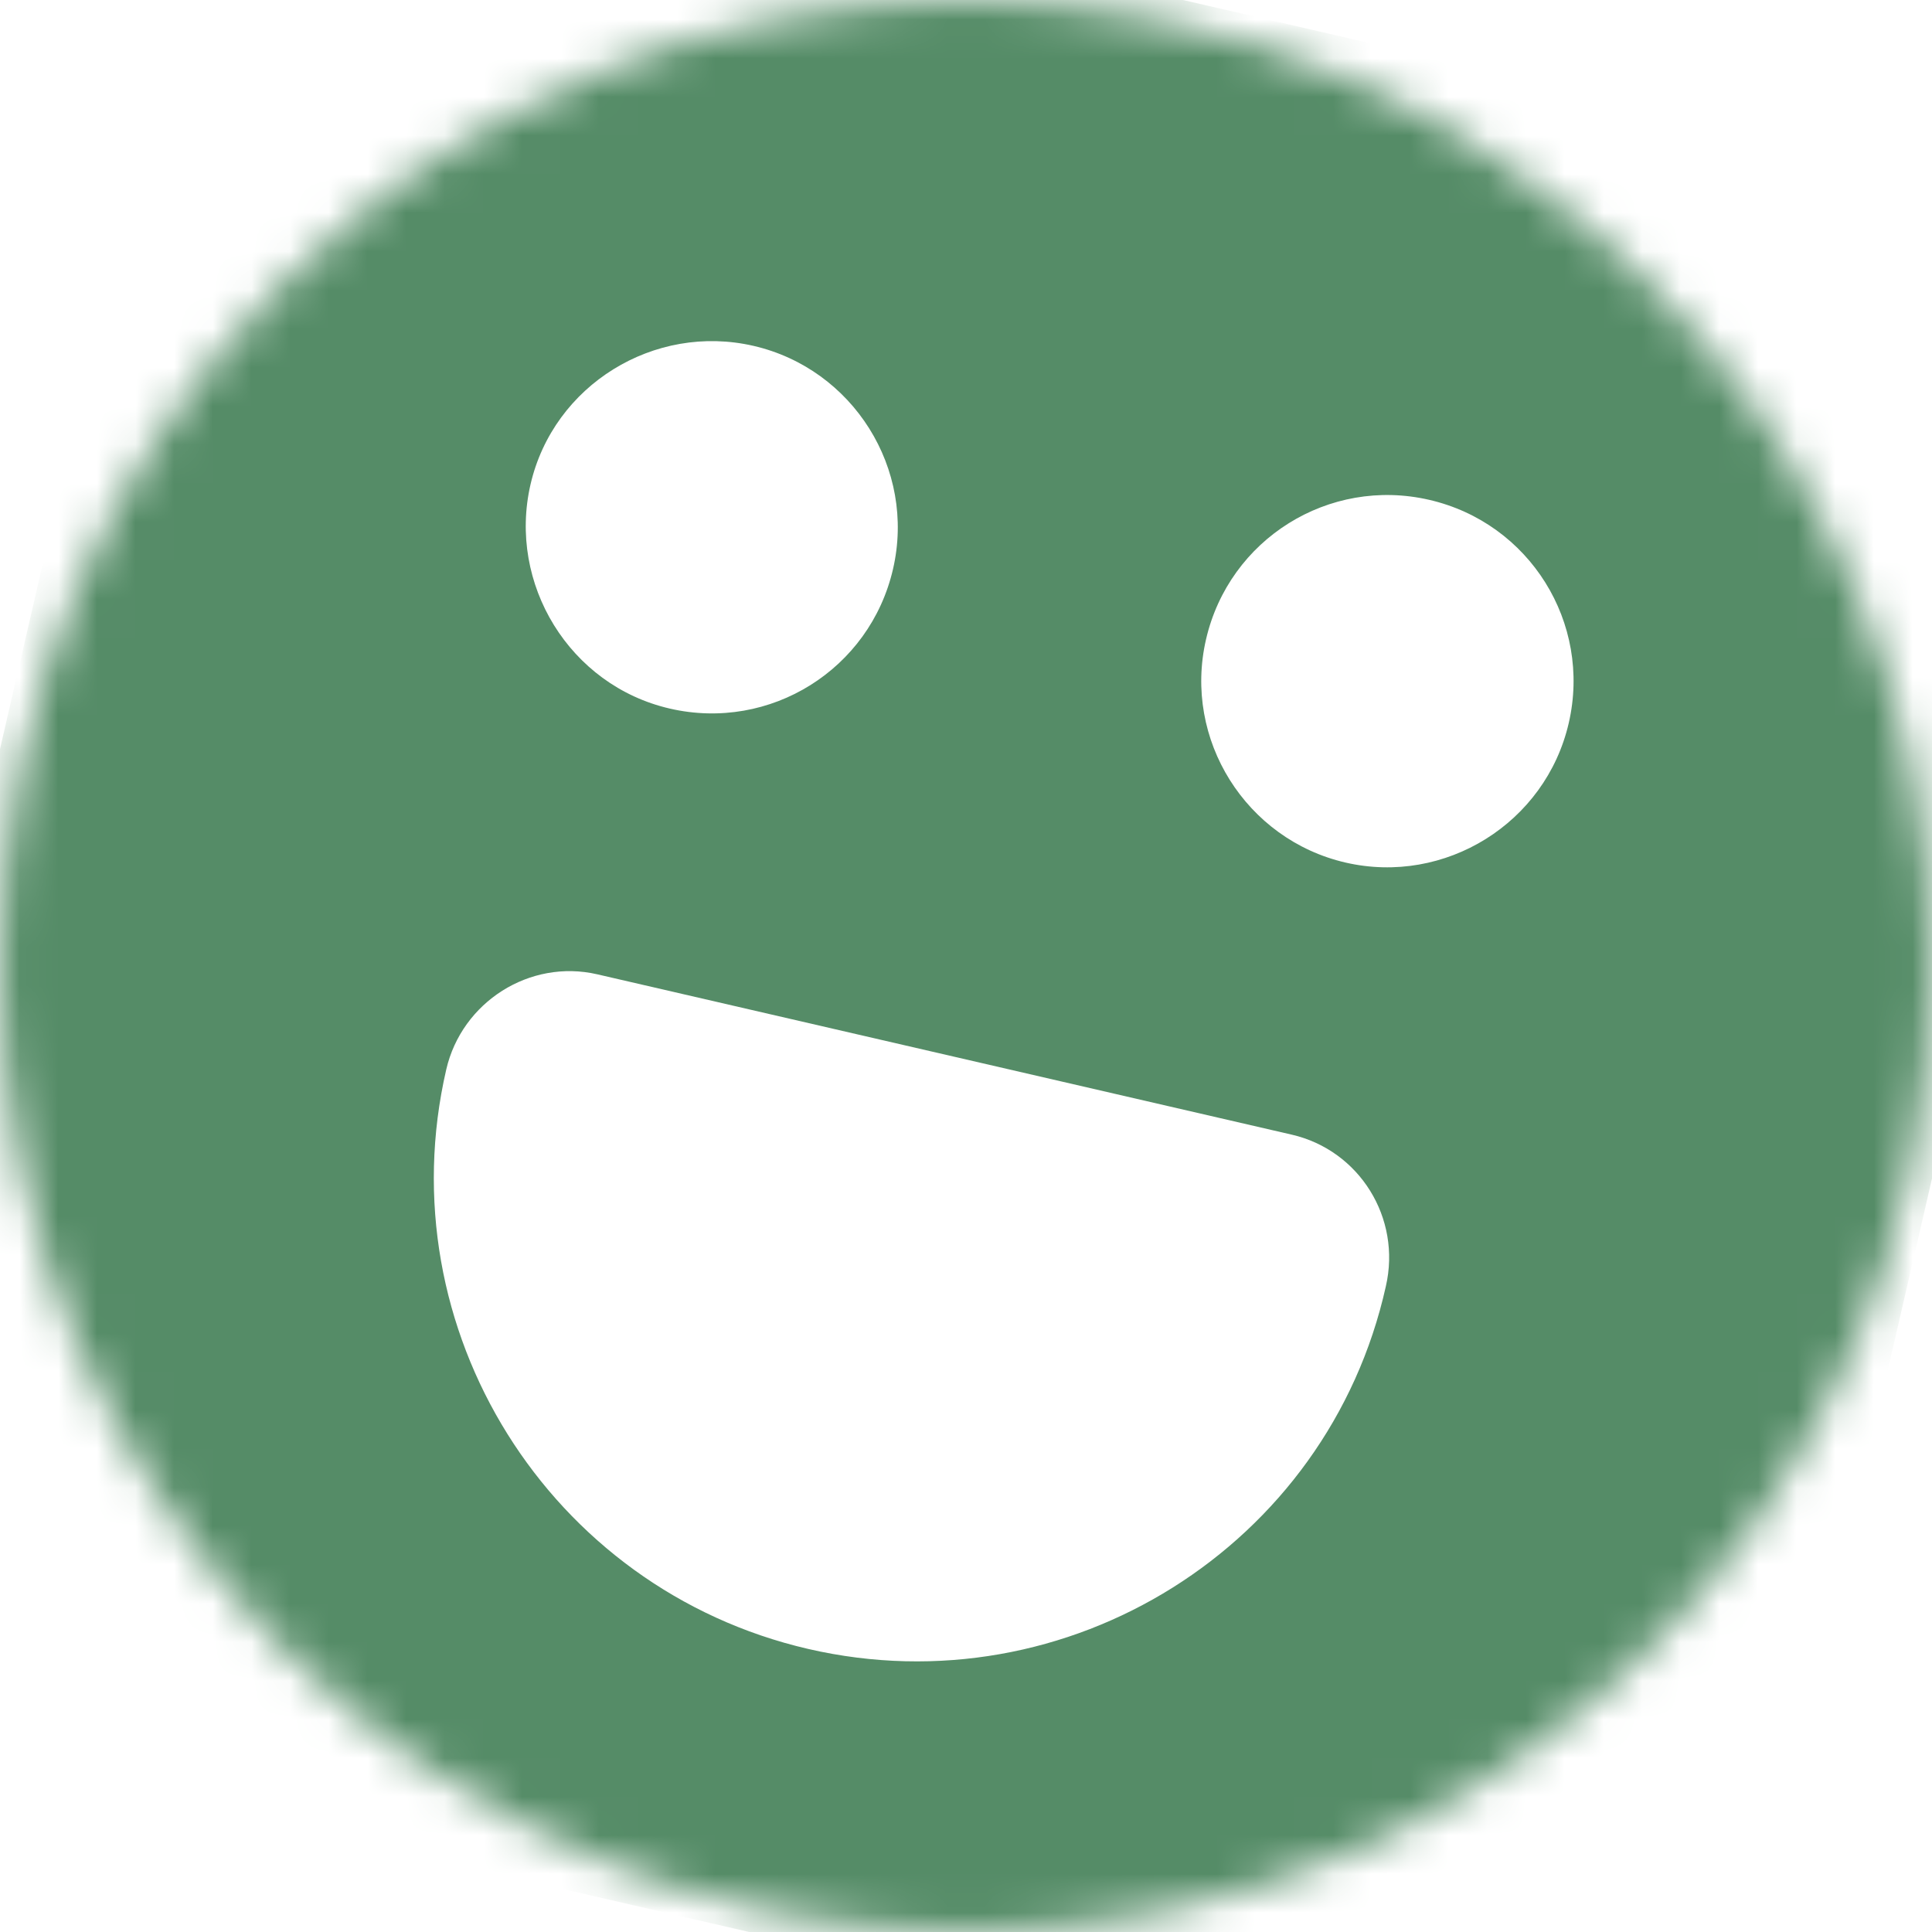 <?xml version="1.0" encoding="UTF-8"?> <svg xmlns="http://www.w3.org/2000/svg" width="50" height="50" viewBox="0 0 50 50" fill="none"><mask id="mask0_56_149" style="mask-type:alpha" maskUnits="userSpaceOnUse" x="0" y="0" width="50" height="50"><circle cx="25" cy="25" r="25" fill="#D9D9D9"></circle></mask><g mask="url(#mask0_56_149)"><path d="M41.224 2.449L20.303 -2.381C11.216 -4.479 4.548 -0.312 2.45 8.775L-2.375 29.671C-4.478 38.783 -0.312 45.452 8.776 47.55L29.672 52.374C38.759 54.472 45.428 50.305 47.526 41.218L52.355 20.297C54.478 11.215 50.312 4.547 41.224 2.449ZM19.501 8.951C22.073 9.545 23.711 12.132 23.111 14.728C22.512 17.325 19.931 18.938 17.334 18.338C14.738 17.739 13.136 15.108 13.73 12.536C14.324 9.965 16.93 8.358 19.501 8.951ZM20.919 42.675C14.204 41.124 9.998 34.395 11.549 27.679C11.952 25.931 13.71 24.812 15.457 25.215L33.432 29.365C35.18 29.769 36.275 31.52 35.865 33.293C34.365 40.02 27.635 44.225 20.919 42.675ZM34.822 22.323C32.25 21.729 30.612 19.142 31.212 16.546C31.811 13.95 34.392 12.336 36.989 12.936C39.585 13.535 41.198 16.117 40.599 18.713C39.999 21.309 37.393 22.917 34.822 22.323Z" fill="#558C67"></path></g></svg> 